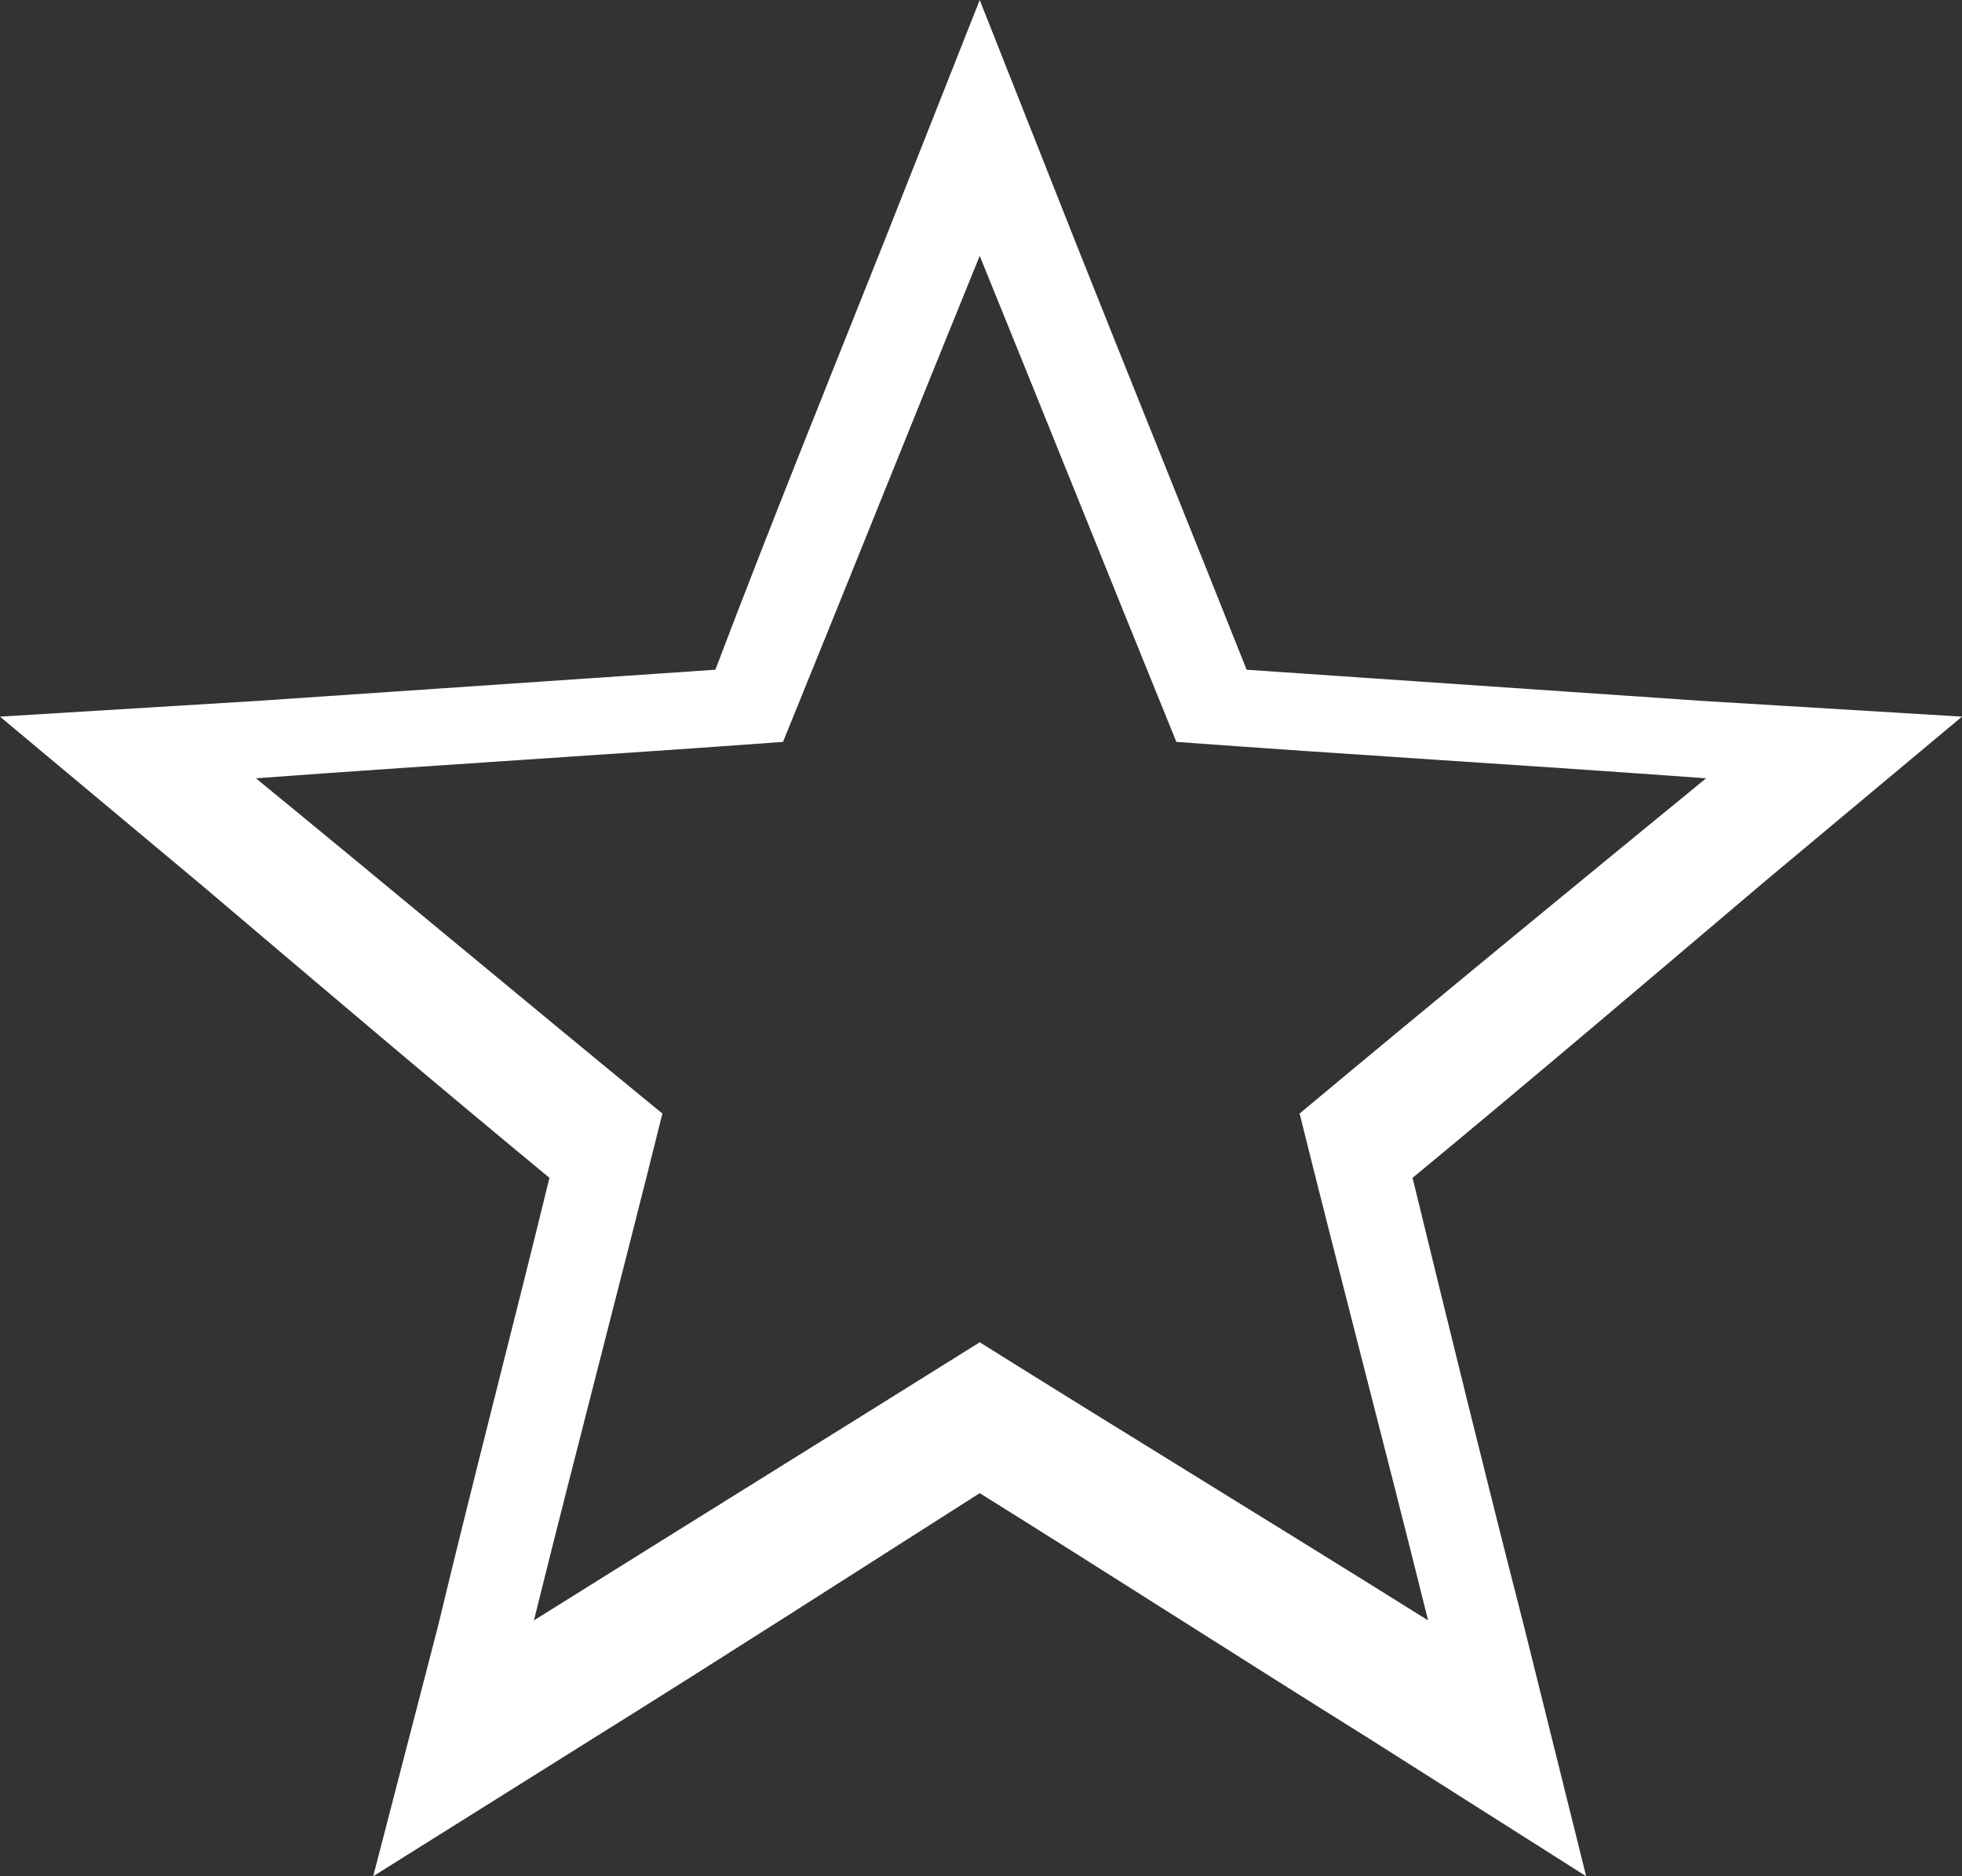 <?xml version="1.0" encoding="UTF-8"?>
<svg width="23px" height="22px" viewBox="0 0 23 22" version="1.1" xmlns="http://www.w3.org/2000/svg" xmlns:xlink="http://www.w3.org/1999/xlink">
    <rect x="0" y="0" width="23" height="22" fill="#333333" stroke="none"/>
    <!-- Generator: Sketch 52.5 (67469) - http://www.bohemiancoding.com/sketch -->
    <title>Shape</title>
    <desc>Created with Sketch.</desc>
    <g id="Portal---Home" stroke="none" stroke-width="1" fill="none" fill-rule="evenodd">
        <g id="Home-Portal" transform="translate(-709, -3383)" fill="#FFFFFF">
            <g id="Highlight:-Aproveite-seu-tempo" transform="translate(0, 3324)">
                <path d="M723.614,66.853 C725.407,66.975 727.169,67.097 728.962,67.219 L732,67.403 L729.661,69.358 C728.293,70.519 726.926,71.681 725.559,72.811 C725.984,74.553 726.41,76.294 726.865,78.067 L727.594,81 L725.042,79.381 C723.523,78.433 722.004,77.456 720.485,76.508 C718.996,77.456 717.477,78.433 715.958,79.381 L713.375,81 L714.135,78.067 C714.56,76.294 715.016,74.553 715.441,72.811 C714.074,71.681 712.707,70.519 711.339,69.358 L709,67.403 L712.008,67.219 C713.801,67.097 715.593,66.975 717.386,66.853 C718.024,65.172 718.692,63.522 719.361,61.842 L720.485,59 L721.609,61.842 C722.277,63.522 722.946,65.172 723.614,66.853 Z M720.485,62 C721.253,63.89 722.022,65.81 722.79,67.699 C724.85,67.851 726.91,67.973 729,68.126 C727.401,69.436 725.803,70.747 724.235,72.057 C724.727,74.038 725.25,76.019 725.741,78 C723.989,76.903 722.237,75.836 720.485,74.739 C718.732,75.836 717.011,76.903 715.259,78 C715.75,76.019 716.273,74.038 716.765,72.057 C715.166,70.747 713.599,69.436 712,68.126 C714.06,67.973 716.119,67.851 718.179,67.699 C718.948,65.81 719.716,63.89 720.485,62 Z" id="Shape"></path>
            </g>
        </g>
    </g>
</svg>